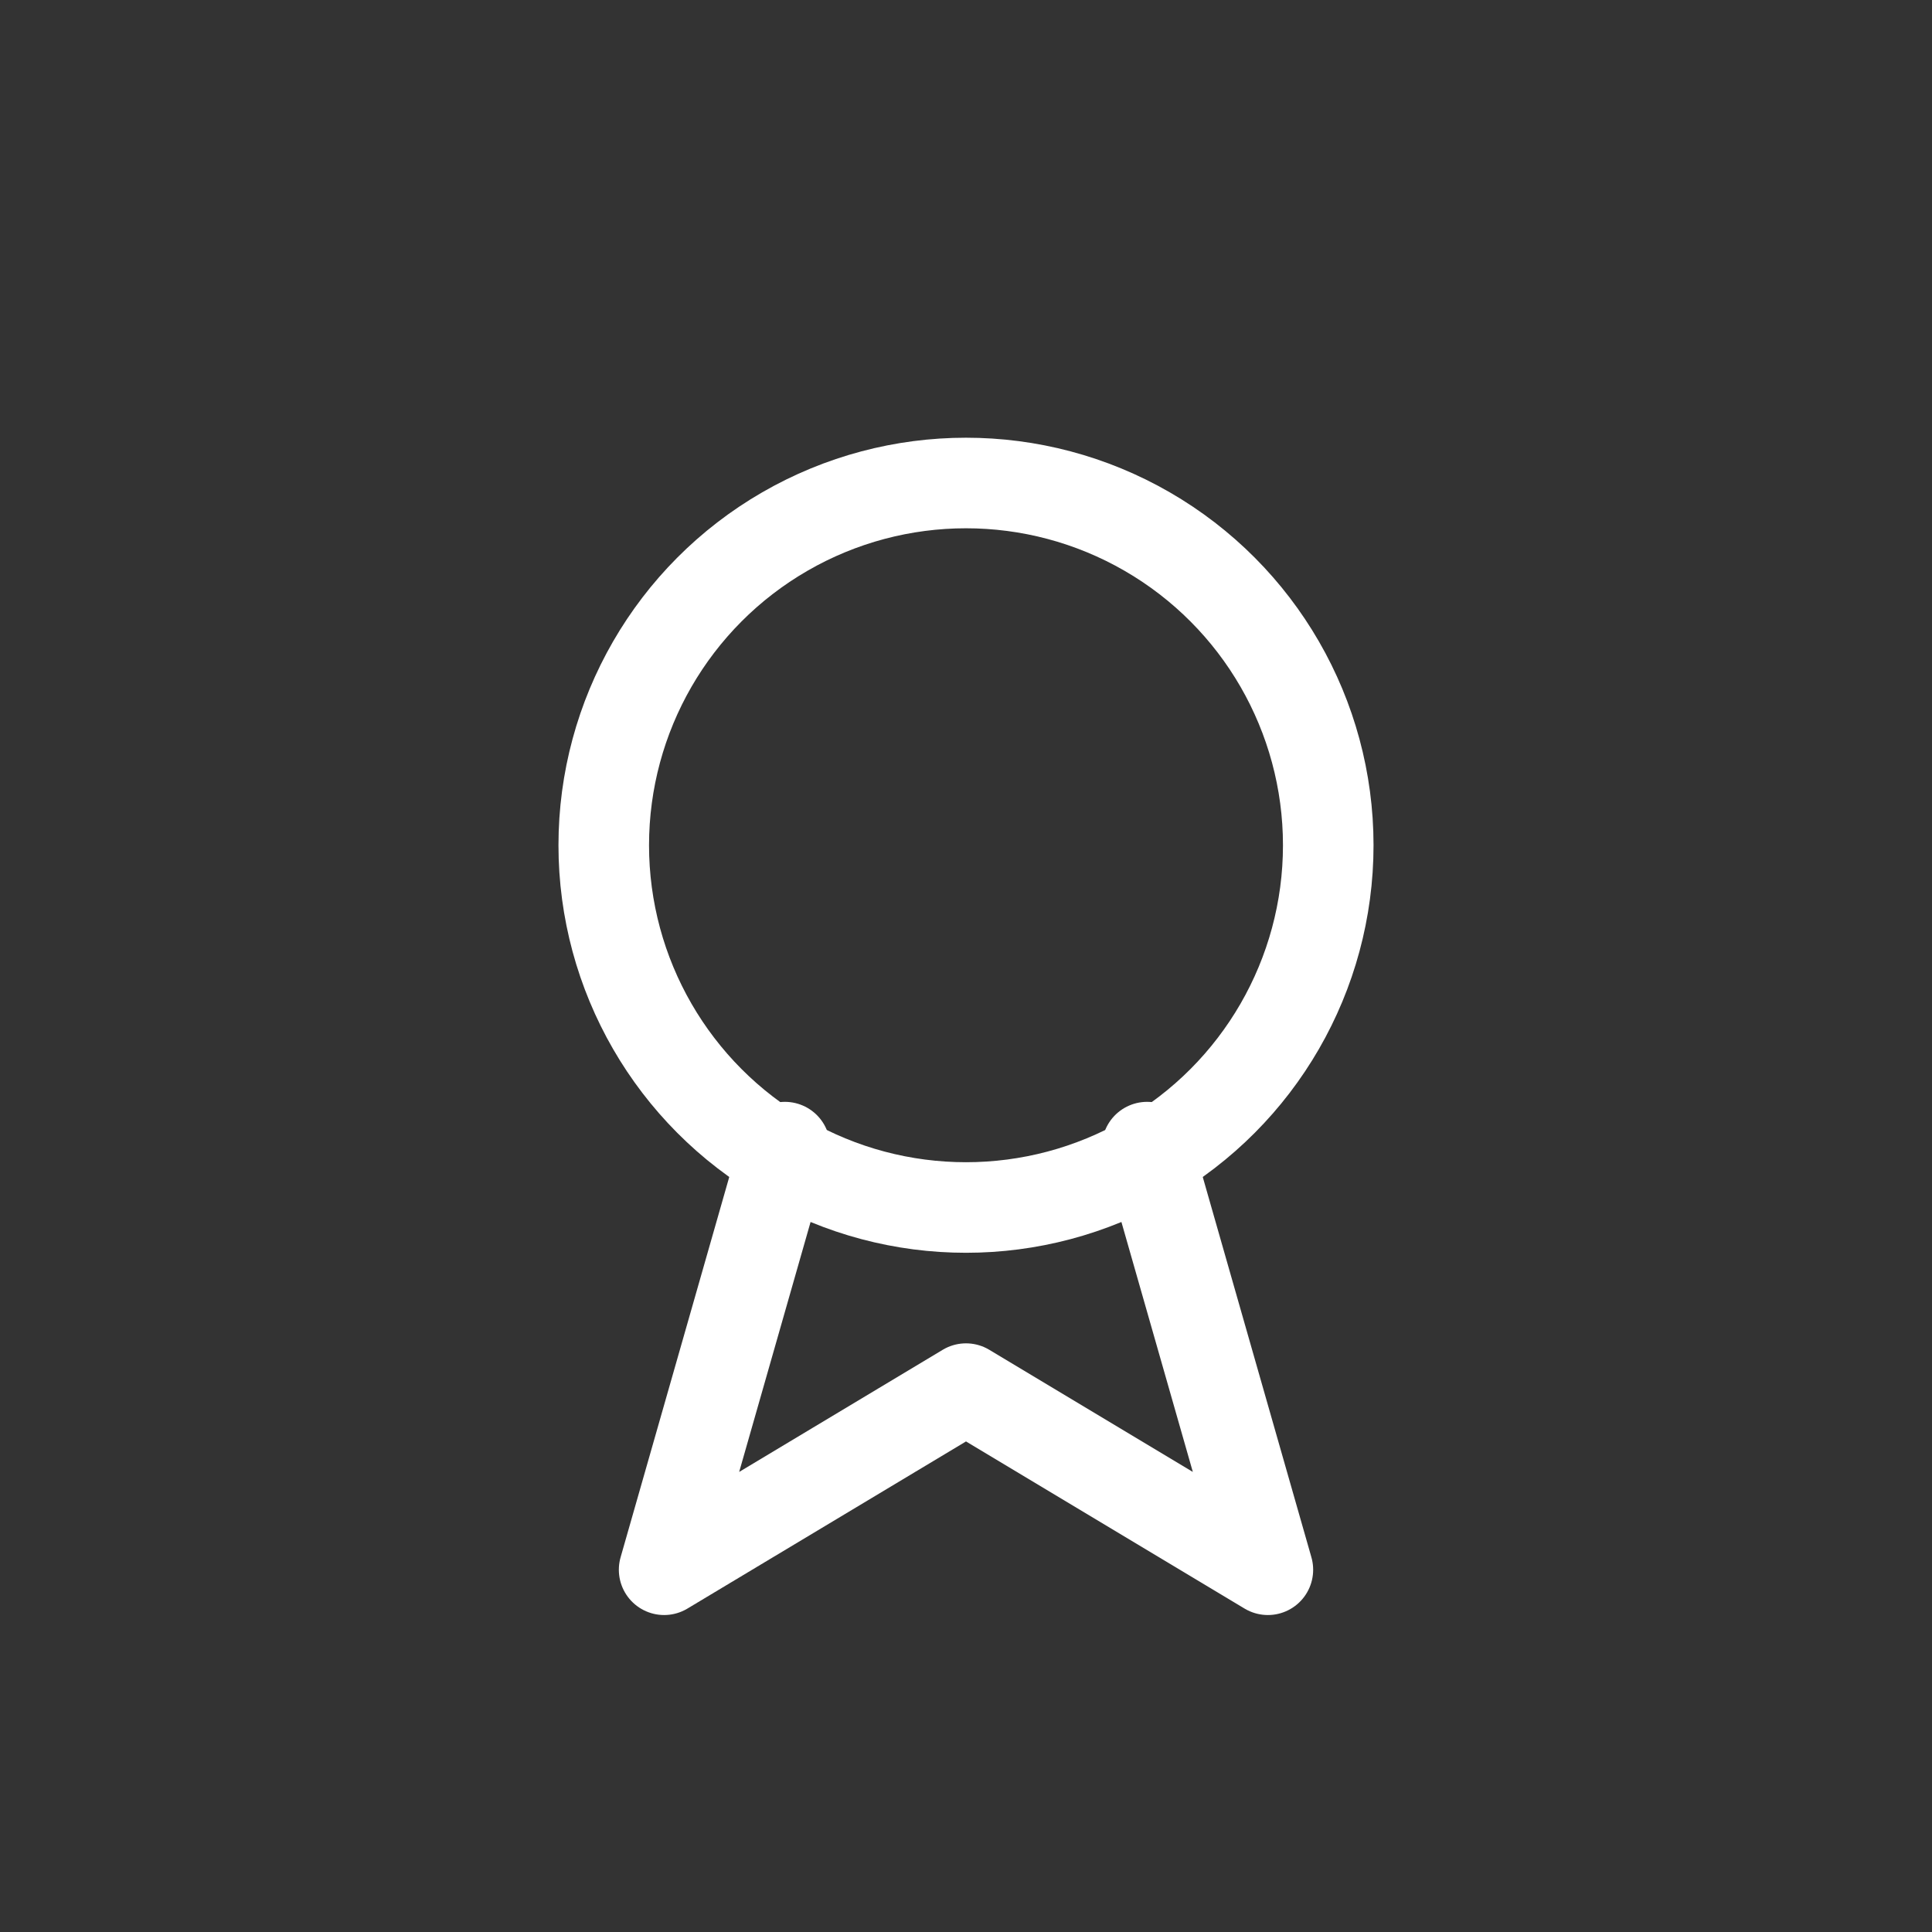 <?xml version="1.0" encoding="UTF-8"?>
<svg xmlns="http://www.w3.org/2000/svg" width="512" height="512" viewBox="0 0 512 512" fill="none" stroke="#FFFFFF" stroke-width="24" stroke-linecap="round" stroke-linejoin="round">
  <rect x="0" y="0" width="512" height="512" fill="#333333" stroke="none"/>
  <circle cx="256" cy="224" r="96"></circle>
  <polyline points="208,304 176,416 256,368 336,416 304,304"></polyline>
</svg>
